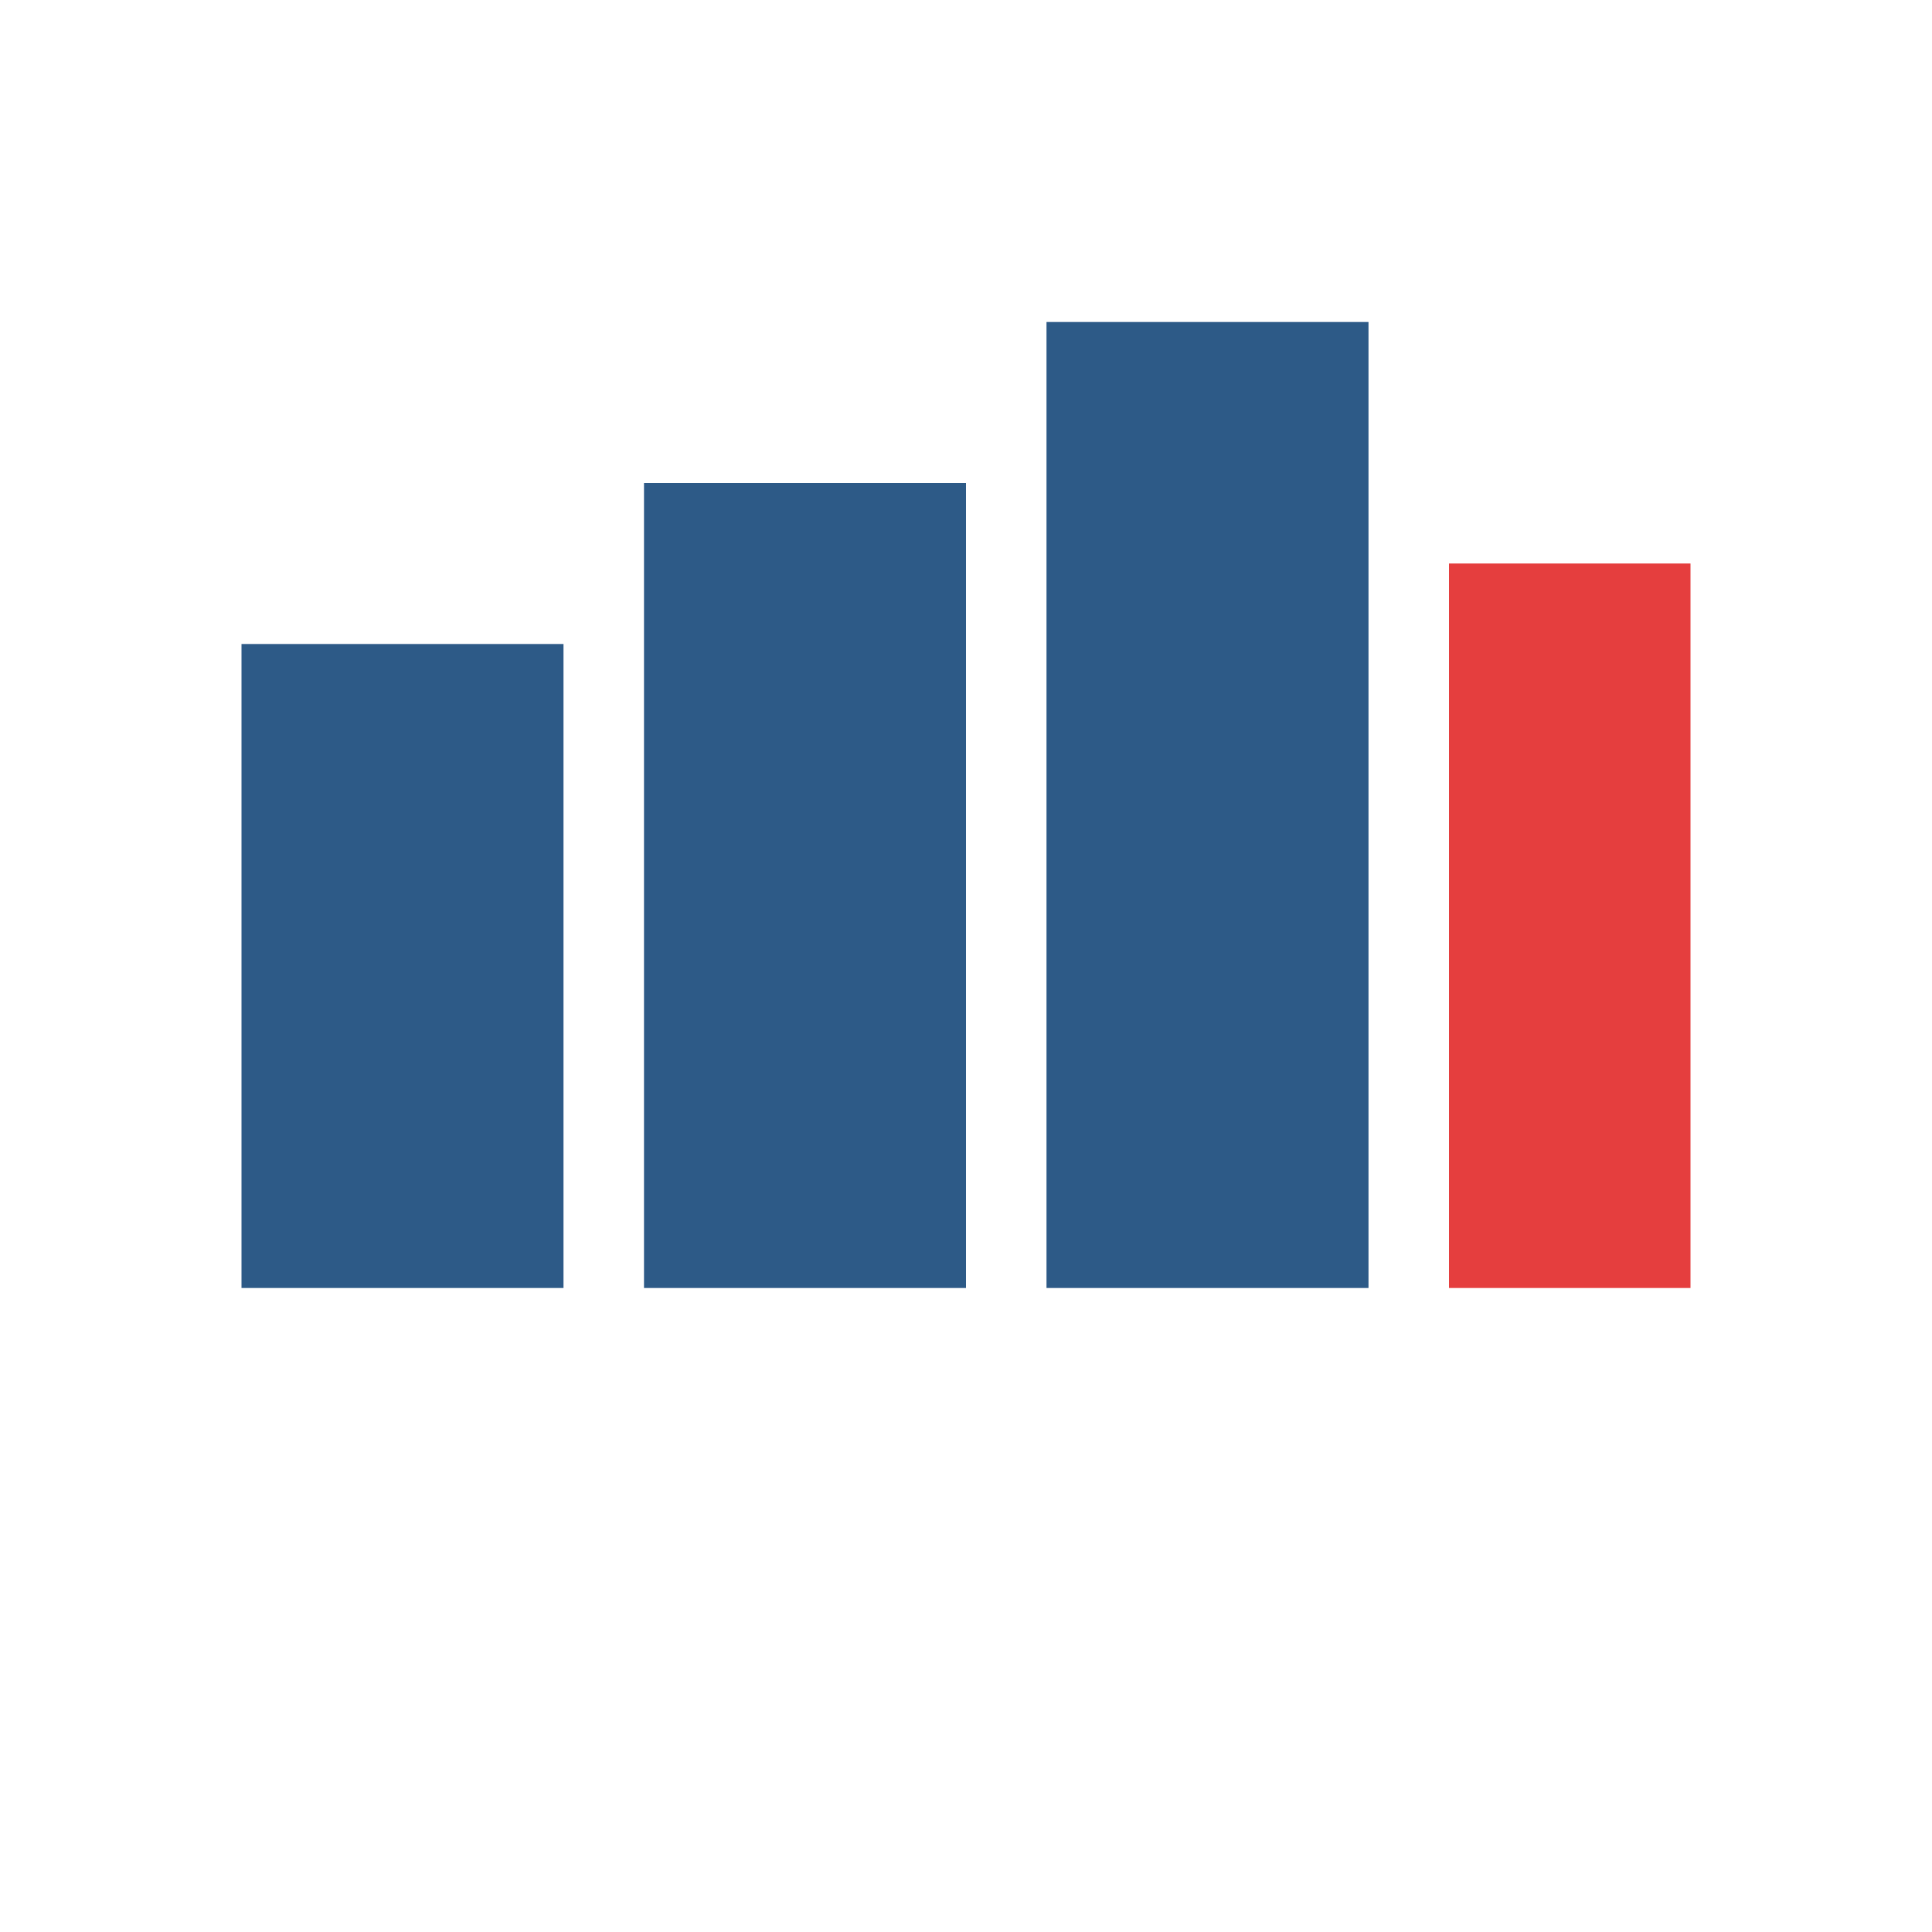 <svg width="24" height="24" viewBox="0 0 24 24" fill="none" xmlns="http://www.w3.org/2000/svg">
  <rect x="3" y="8" width="4" height="8" fill="#2d5a87"/>
  <rect x="8" y="6" width="4" height="10" fill="#2d5a87"/>
  <rect x="13" y="4" width="4" height="12" fill="#2d5a87"/>
  <rect x="18" y="7" width="3" height="9" fill="#e53e3e"/>
</svg>